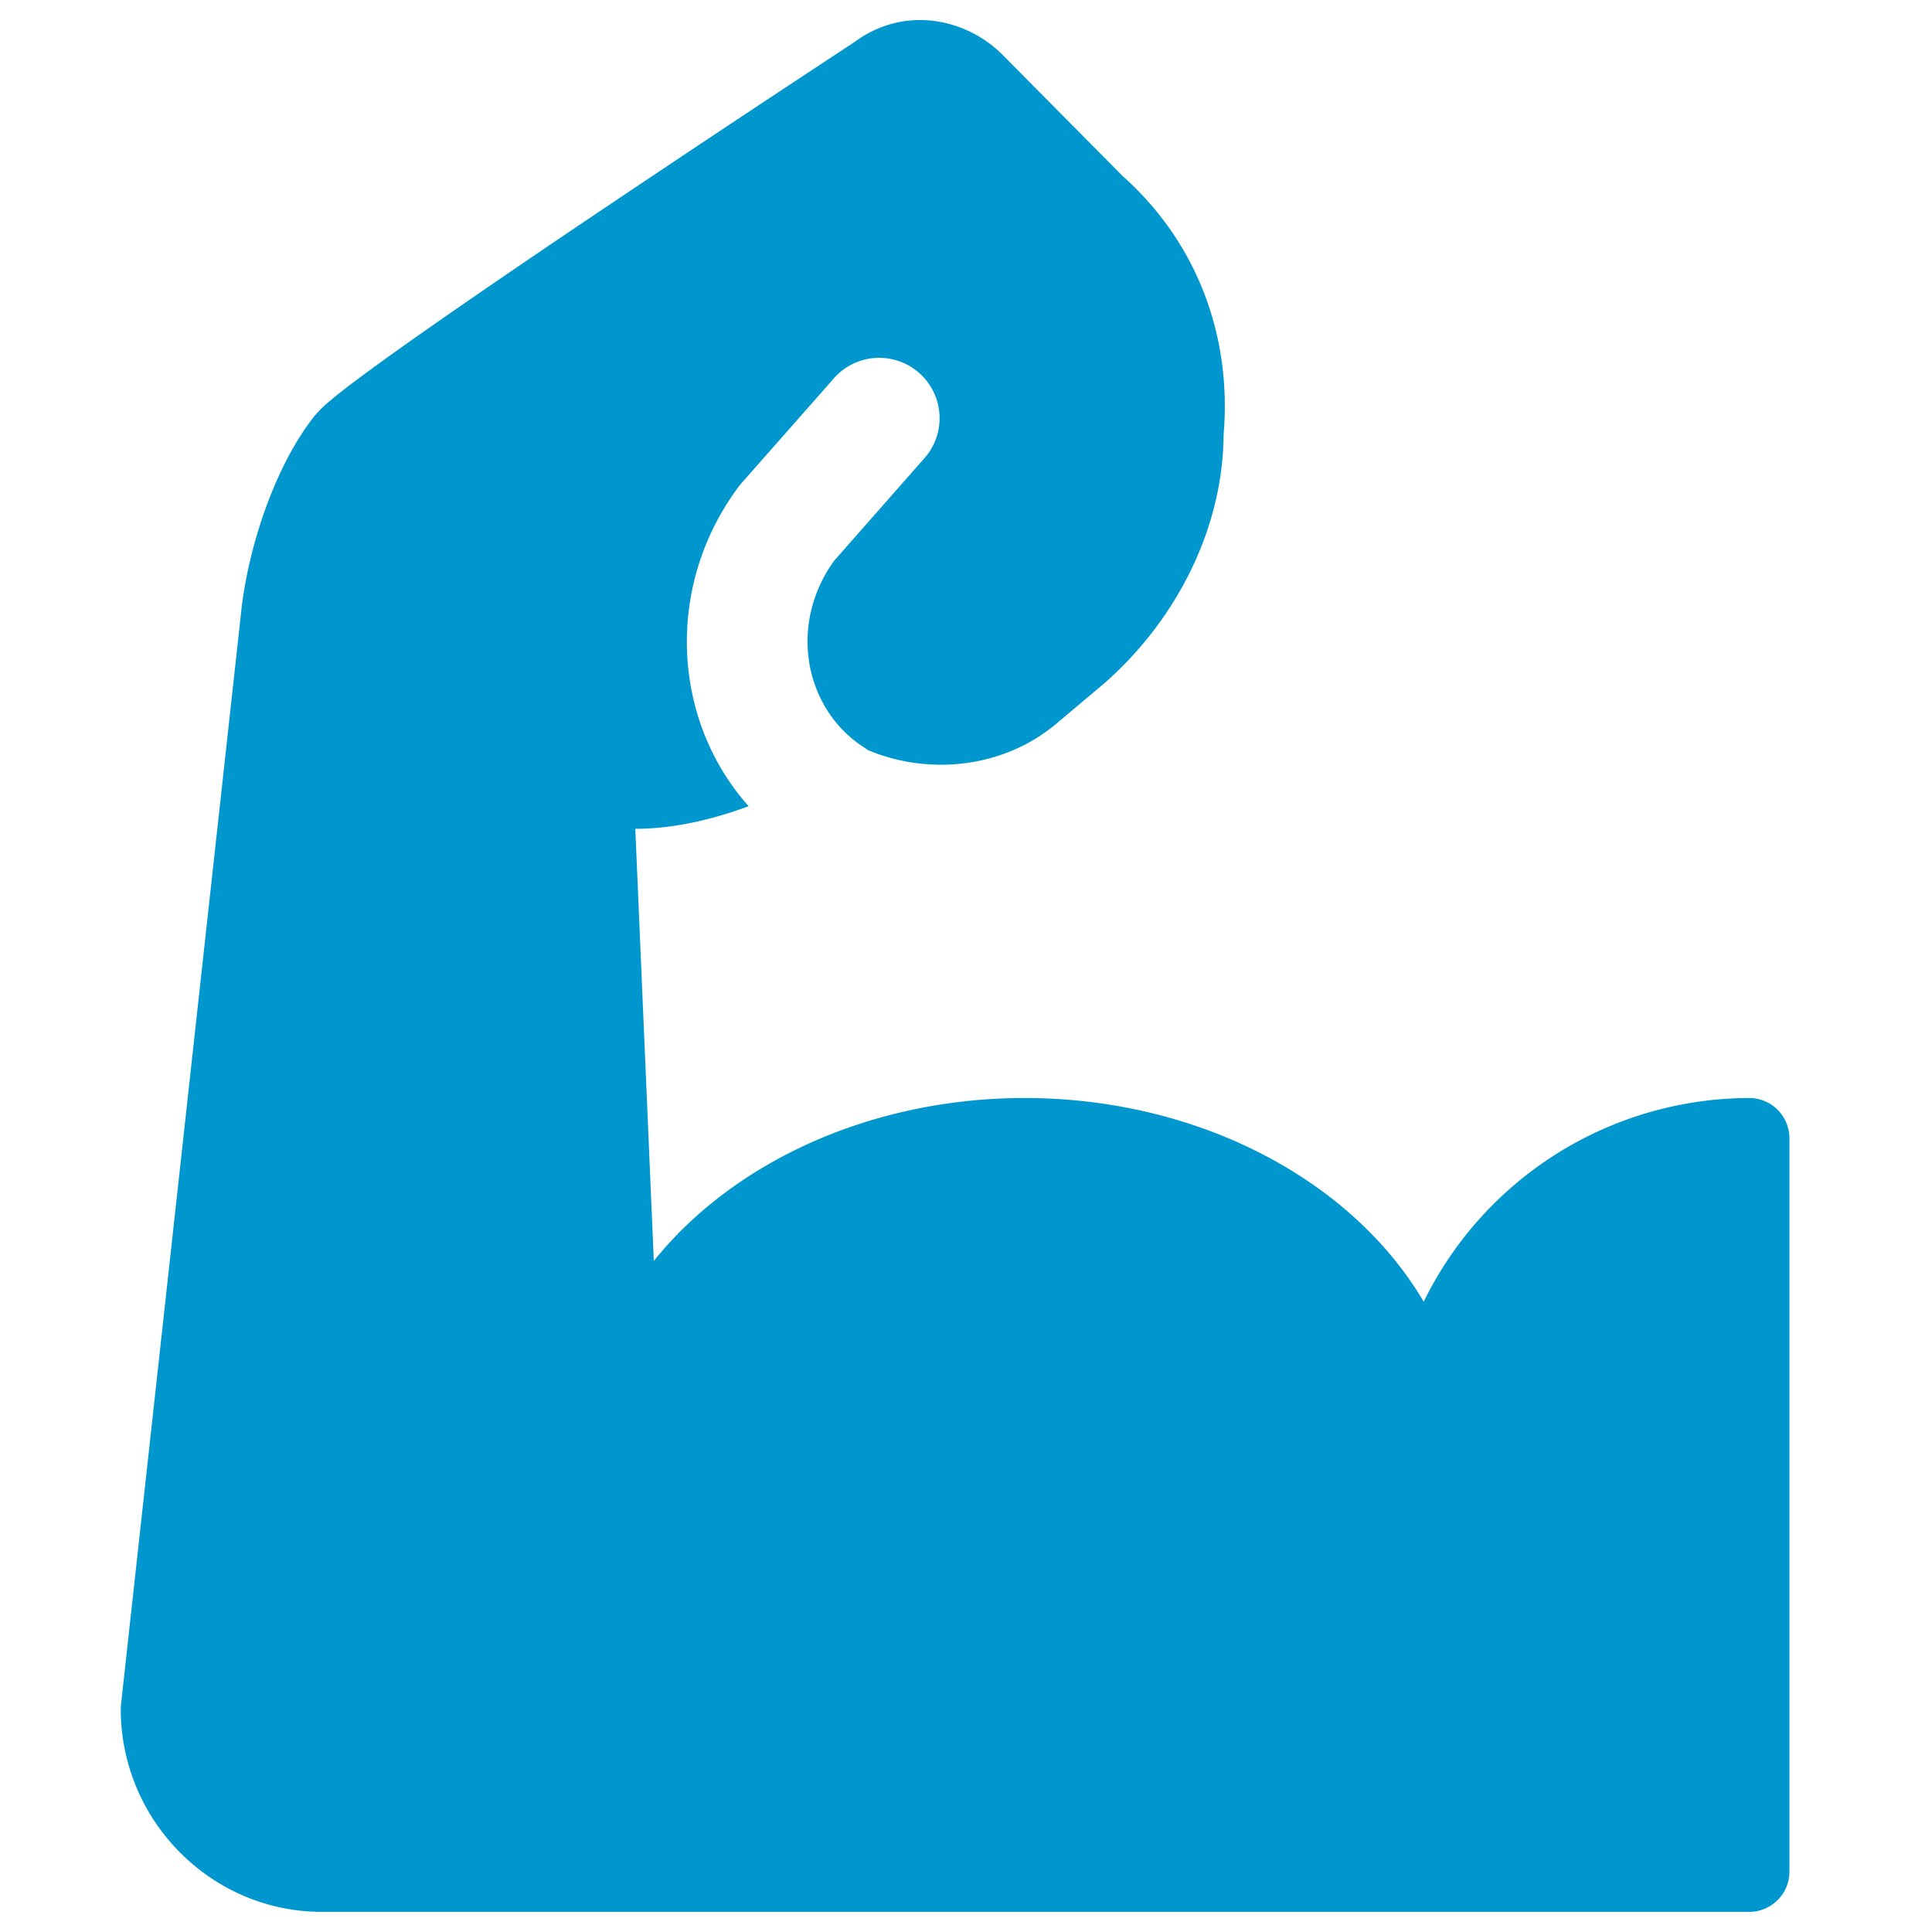 <?xml version="1.0" encoding="UTF-8"?>
<svg xmlns="http://www.w3.org/2000/svg" fill="none" viewBox="0 0 24 24" height="24" width="24">
  <path fill="#0097ce" fill-rule="evenodd" d="m7.892 10.297 0.23 5.367c0.994 -1.238 2.711 -2.024 4.607 -2.024 2.143 0 4.057 1.005 4.957 2.53a4.512 4.512 0 0 1 4.043 -2.53 0.5 0.5 0 0 1 0.5 0.5v9.11a0.5 0.5 0 0 1 -0.5 0.5H4c-1.38 0 -2.5 -1.137 -2.5 -2.52l0.003 -0.054 1.5 -13.64c0.109 -0.873 0.464 -1.821 0.907 -2.372a1.53 1.53 0 0 1 0.204 -0.197c0.075 -0.063 0.168 -0.136 0.274 -0.216 0.213 -0.16 0.492 -0.362 0.812 -0.587 0.64 -0.45 1.457 -1.007 2.26 -1.546A348.33 348.33 0 0 1 10.357 0.692l0.256 -0.169c0.63 -0.465 1.4 -0.288 1.842 0.159l1.489 1.503c0.908 0.81 1.362 1.963 1.256 3.214 -0.007 1.163 -0.582 2.294 -1.469 3.078l-0.009 0.008 -0.6 0.505c-0.668 0.562 -1.6 0.64 -2.34 0.328a0.768 0.768 0 0 0 -0.04 -0.028c-0.736 -0.464 -0.963 -1.514 -0.381 -2.323l1.109 -1.26a0.75 0.75 0 1 0 -1.126 -0.99L9.212 6.001a0.75 0.75 0 0 0 -0.039 0.048c-0.918 1.237 -0.826 2.897 0.127 3.966 -0.396 0.146 -0.74 0.224 -1.033 0.258a3.225 3.225 0 0 1 -0.375 0.023Z" clip-rule="evenodd" stroke-width="1"></path>
</svg>
